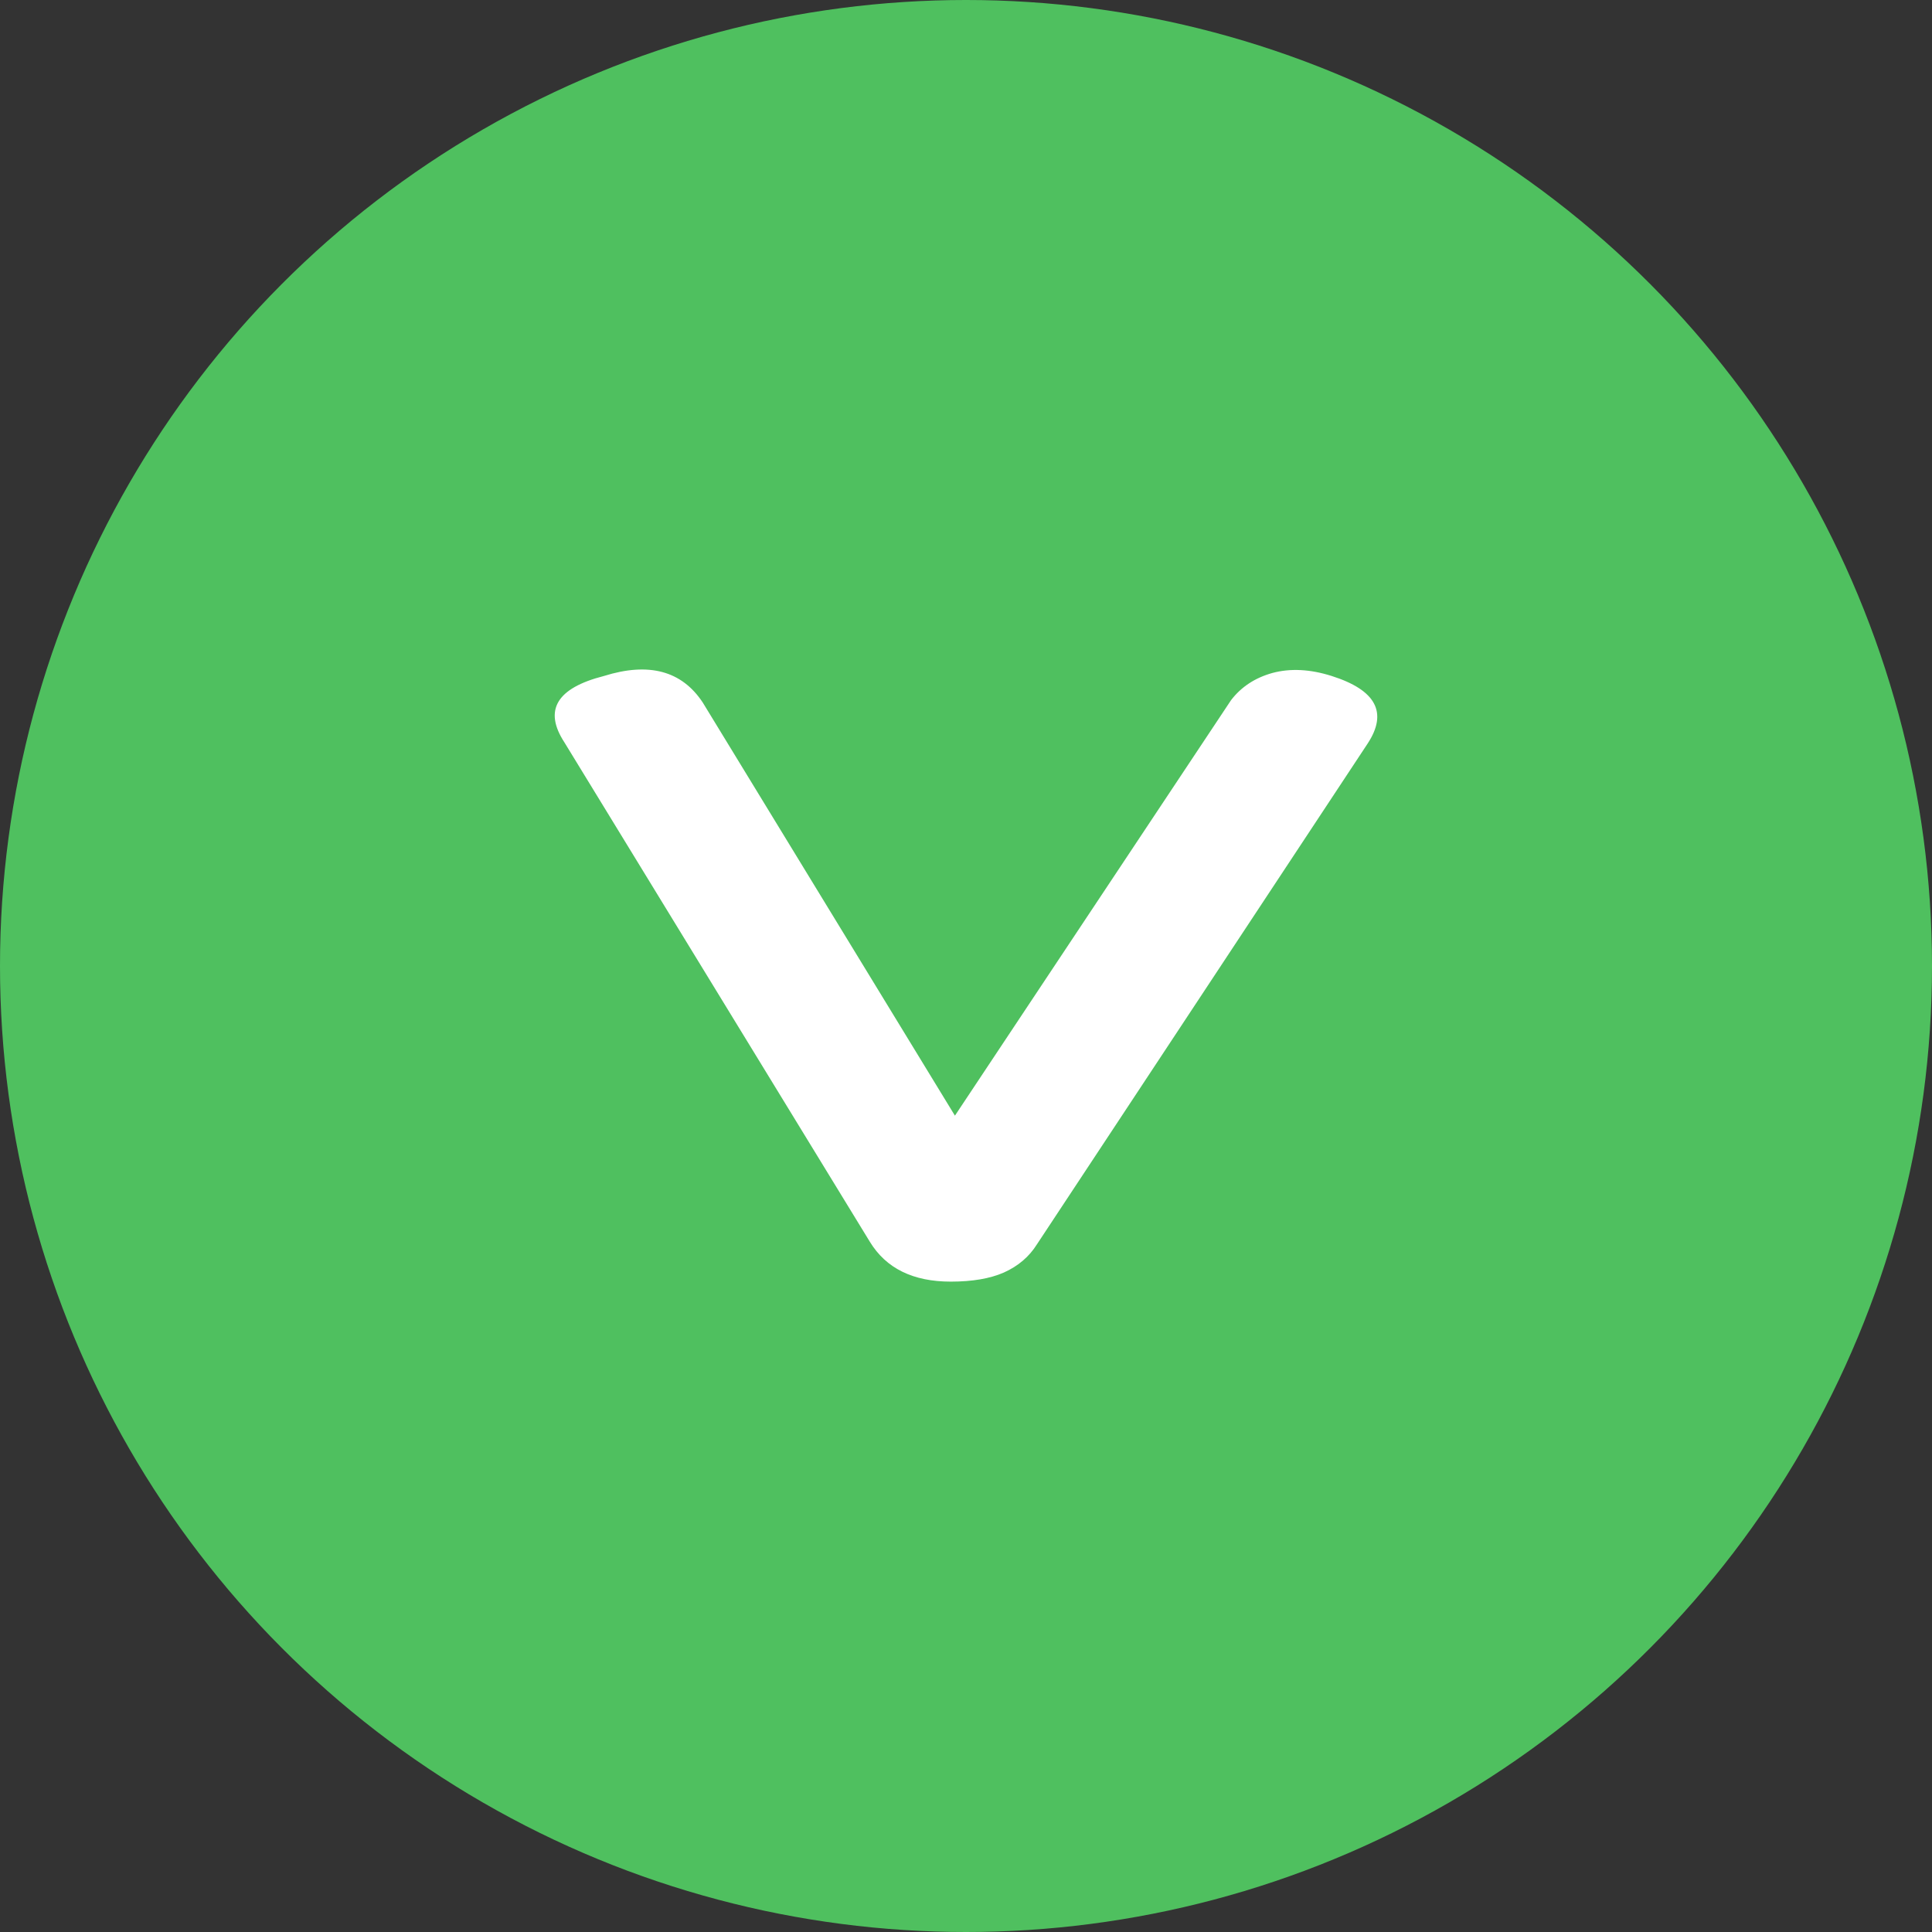 <svg xmlns="http://www.w3.org/2000/svg" width="101" height="101" viewBox="0 0 101 101" fill="none"><rect x="0" y="0" width="101" height="101" fill="#333333" stroke="none"/><circle cx="50.5" cy="50.5" r="50.5" fill="#4FC05F"></circle><path d="M54.212 65.045C53.805 65.697 53.225 66.191 52.474 66.527C51.754 66.842 50.83 67 49.703 67C47.73 67 46.321 66.306 45.475 64.919L29.505 38.808C28.409 37.126 29.098 35.97 31.572 35.339C33.92 34.603 35.642 35.066 36.738 36.726L51.675 61.198H48.011L64.358 36.6C64.89 35.907 65.61 35.434 66.518 35.181C67.458 34.929 68.491 34.981 69.618 35.339C71.936 36.075 72.562 37.252 71.497 38.871L54.212 65.045Z" fill="white"></path></svg>